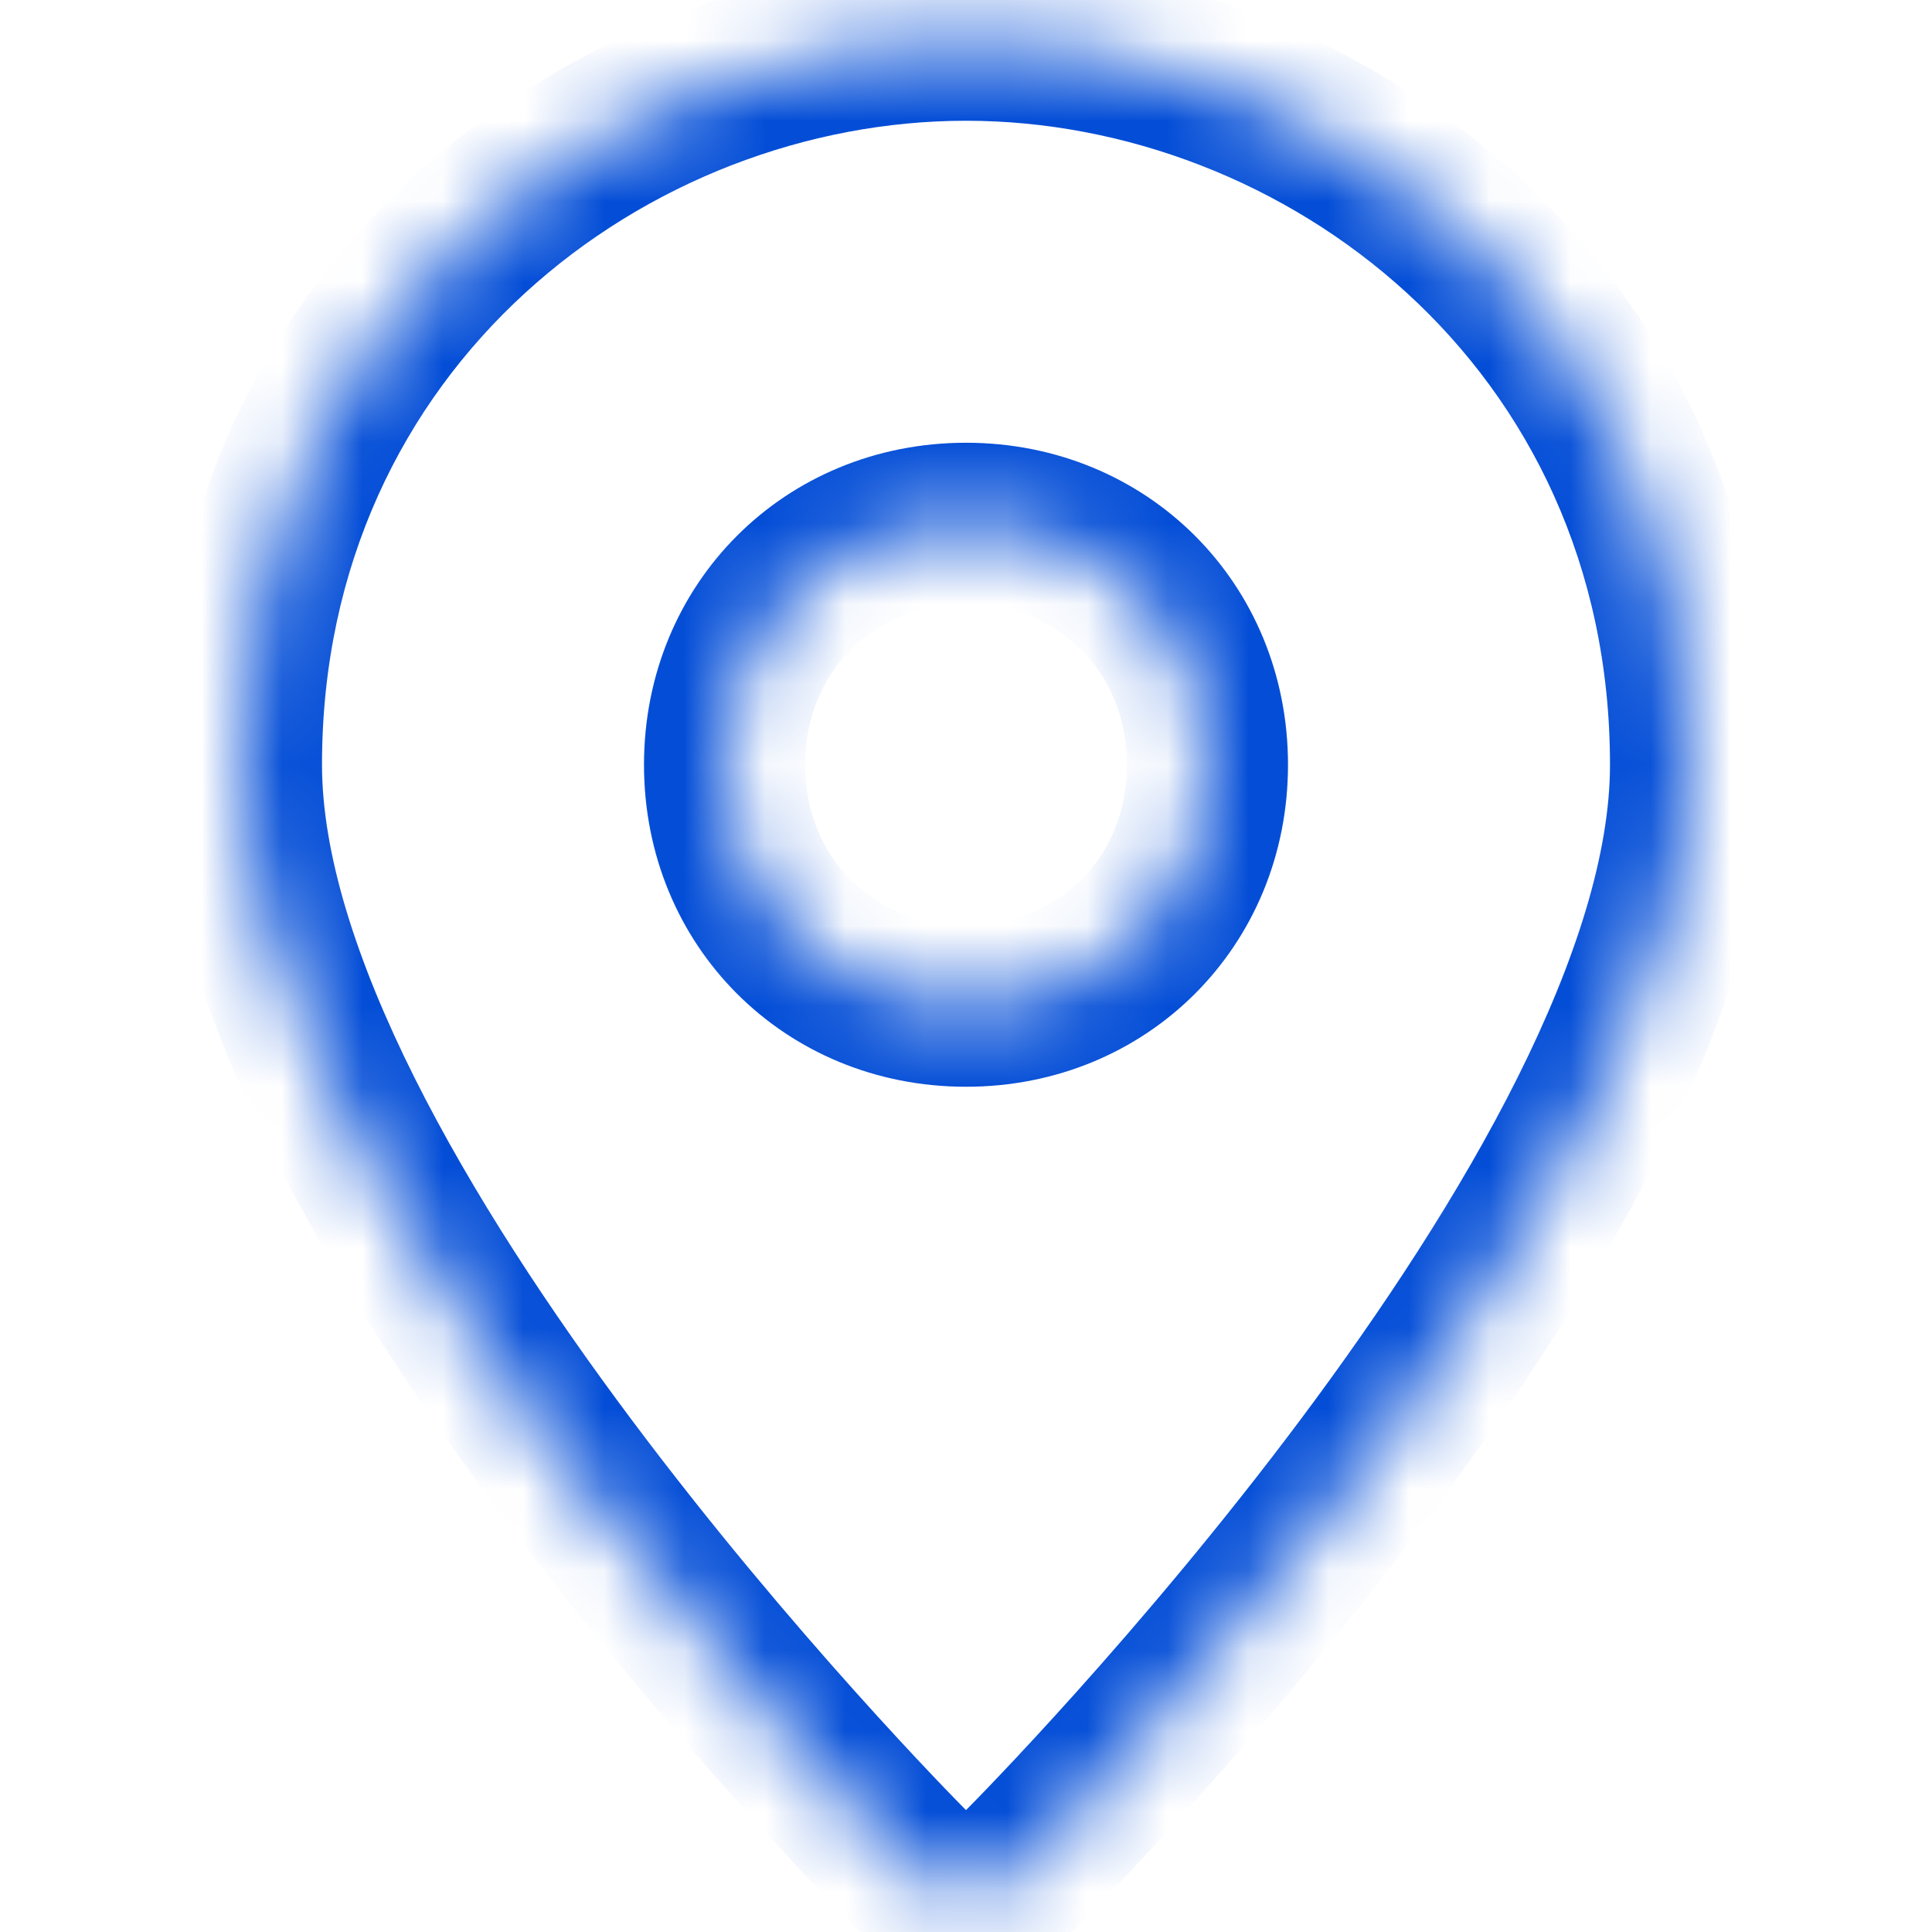 <svg width="24" height="24" viewBox="0 0 24 24" fill="none" xmlns="http://www.w3.org/2000/svg">
<mask id="path-1-inside-1" fill="white">
<path fill-rule="evenodd" clip-rule="evenodd" d="M12 0.5C7.6 0.5 3 3.9 3 9.5C3 14.8 11 22.9 11.3 23.2C11.5 23.4 11.7 23.5 12 23.5C12.3 23.5 12.5 23.4 12.7 23.2C13 22.9 21 14.8 21 9.5C21 3.9 16.4 0.5 12 0.5ZM12 12.5C10.3 12.5 9 11.2 9 9.5C9 7.8 10.3 6.5 12 6.5C13.7 6.5 15 7.8 15 9.5C15 11.2 13.7 12.5 12 12.5Z"/>
</mask>
<path d="M12 -0.5C7.137 -0.5 2 3.263 2 9.5H4C4 4.537 8.063 1.5 12 1.5V-0.5ZM2 9.5C2 11.052 2.578 12.717 3.36 14.282C4.151 15.863 5.198 17.434 6.237 18.824C8.315 21.603 10.427 23.741 10.593 23.907L12.007 22.493C11.873 22.359 9.835 20.297 7.838 17.626C6.84 16.291 5.868 14.824 5.149 13.387C4.422 11.933 4 10.598 4 9.5H2ZM10.593 23.907C10.752 24.066 10.951 24.225 11.206 24.339C11.466 24.454 11.733 24.5 12 24.5V22.5C11.981 22.5 11.977 22.498 11.984 22.5C11.987 22.5 11.992 22.502 11.999 22.504C12.005 22.506 12.012 22.508 12.019 22.511C12.025 22.514 12.031 22.517 12.034 22.519C12.038 22.521 12.04 22.523 12.04 22.523C12.039 22.522 12.028 22.514 12.007 22.493L10.593 23.907ZM12 24.5C12.267 24.5 12.534 24.454 12.794 24.339C13.049 24.225 13.248 24.066 13.407 23.907L11.993 22.493C11.972 22.514 11.961 22.522 11.96 22.523C11.96 22.523 11.962 22.521 11.966 22.519C11.969 22.517 11.975 22.514 11.981 22.511C11.988 22.508 11.995 22.506 12.001 22.504C12.008 22.502 12.013 22.5 12.016 22.5C12.023 22.498 12.019 22.5 12 22.5V24.5ZM13.407 23.907C13.573 23.741 15.685 21.603 17.763 18.824C18.802 17.434 19.849 15.863 20.64 14.282C21.422 12.717 22 11.052 22 9.5H20C20 10.598 19.578 11.933 18.851 13.387C18.132 14.824 17.16 16.291 16.162 17.626C14.165 20.297 12.127 22.359 11.993 22.493L13.407 23.907ZM22 9.5C22 3.263 16.863 -0.5 12 -0.5V1.5C15.937 1.5 20 4.537 20 9.5H22ZM12 11.5C10.852 11.5 10 10.648 10 9.5H8C8 11.752 9.748 13.5 12 13.5V11.5ZM10 9.5C10 8.352 10.852 7.5 12 7.5V5.5C9.748 5.5 8 7.248 8 9.5H10ZM12 7.5C13.148 7.5 14 8.352 14 9.5H16C16 7.248 14.252 5.5 12 5.5V7.5ZM14 9.5C14 10.648 13.148 11.5 12 11.5V13.5C14.252 13.5 16 11.752 16 9.5H14Z" fill="#044ED7" mask="url(#path-1-inside-1)"/>
</svg>
